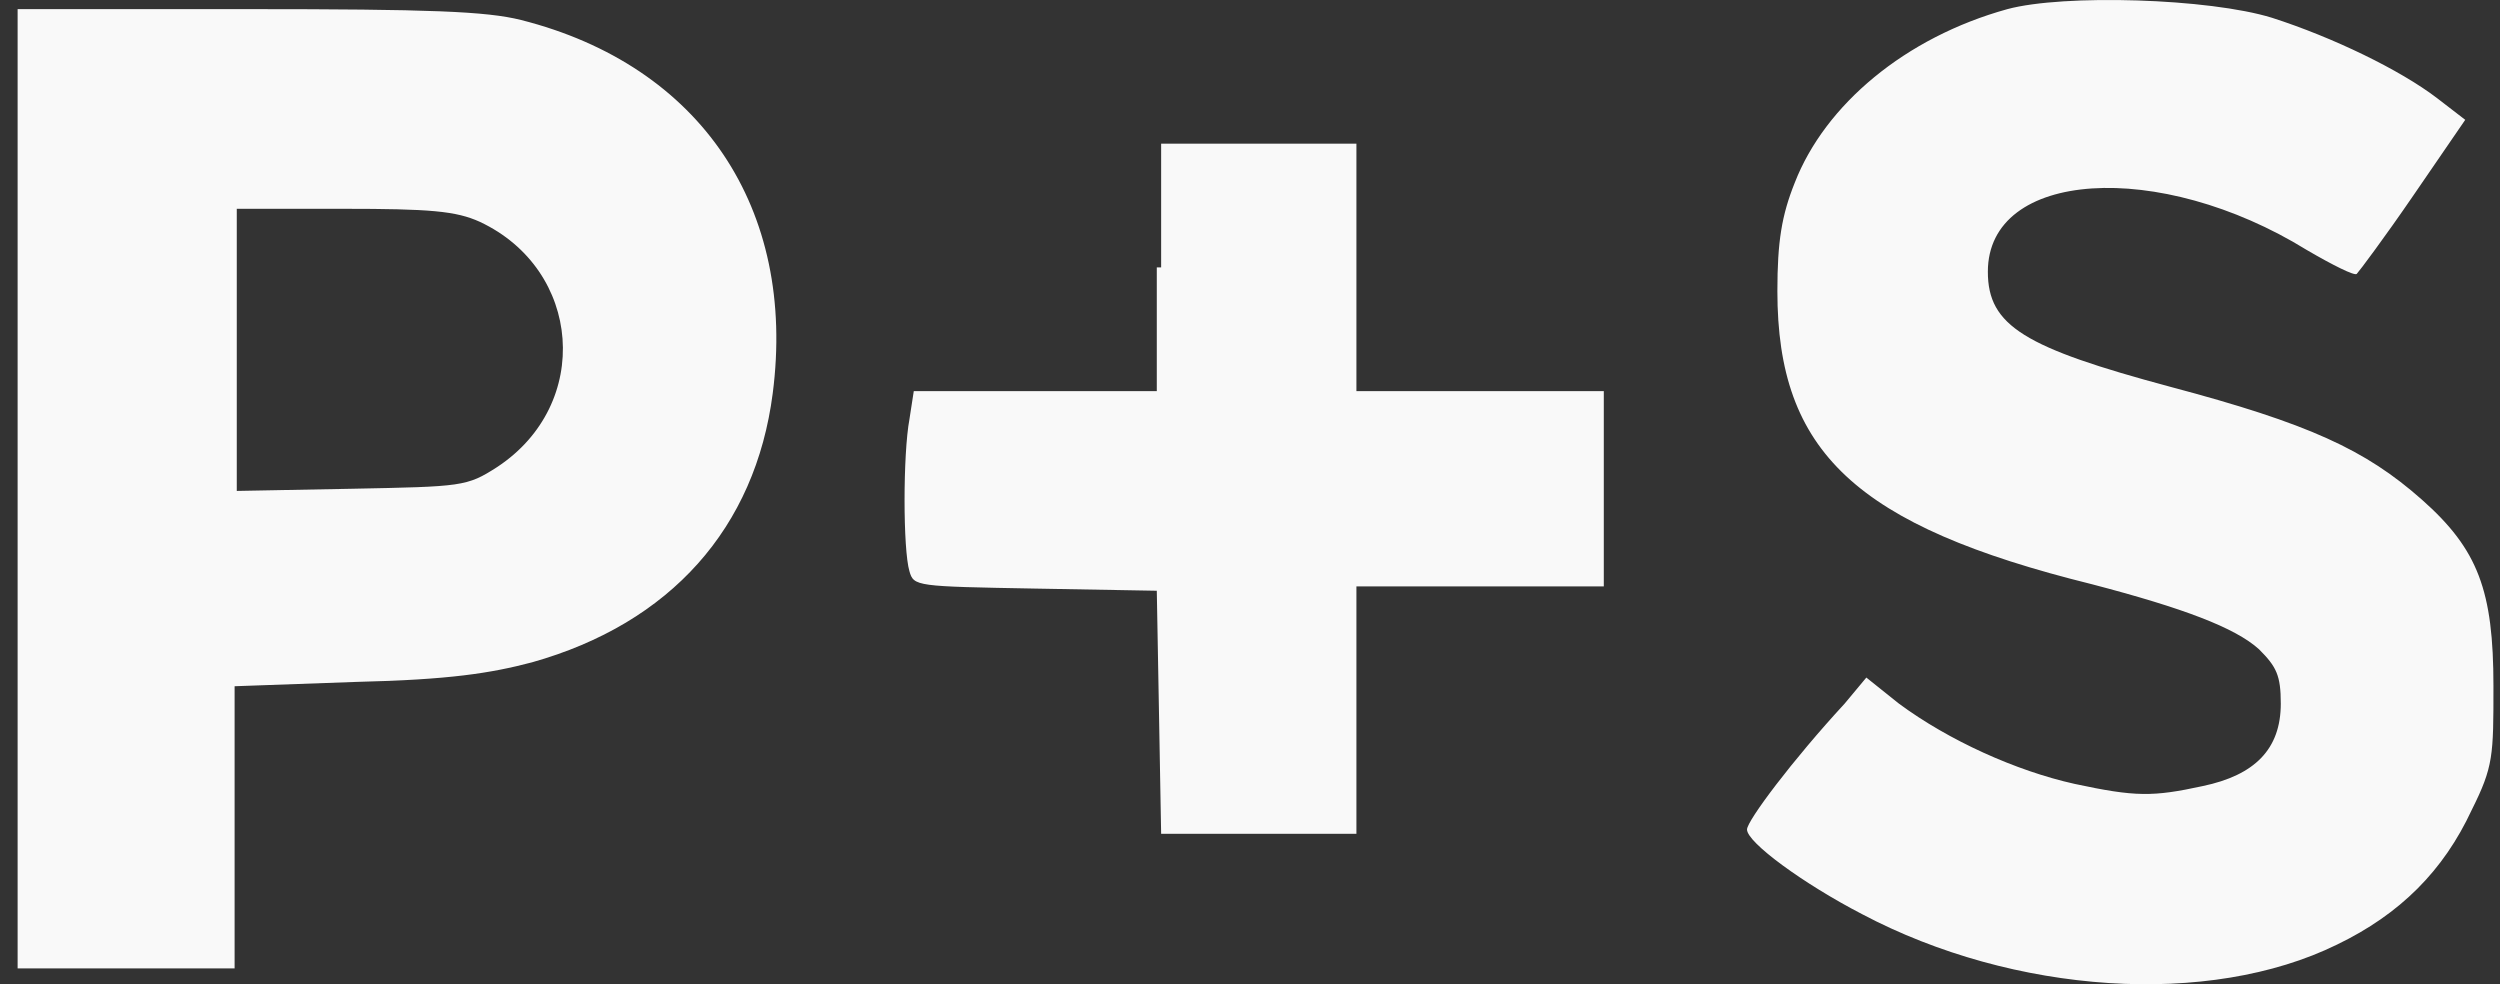 <svg width="127" height="50" viewBox="0 0 127 50" fill="none" xmlns="http://www.w3.org/2000/svg">
<rect x="0" y="0" width="127" height="50" fill="#333333" stroke="none"/>
<path fill-rule="evenodd" clip-rule="evenodd" d="M101.975 0.464C96.794 1.897 92.716 5.315 91.173 9.284C90.511 10.938 90.291 12.261 90.291 14.796C90.291 22.954 94.259 26.703 106.274 29.68C110.904 30.892 113.549 31.884 114.762 32.987C115.644 33.869 115.864 34.31 115.864 35.743C115.864 38.058 114.541 39.381 111.896 39.933C109.361 40.484 108.479 40.484 105.392 39.822C102.416 39.161 98.999 37.617 96.464 35.743L94.81 34.42L93.708 35.743C91.063 38.61 88.748 41.697 88.748 42.138C88.748 42.799 91.614 44.894 94.59 46.437C102.306 50.516 112.227 51.178 118.73 47.981C121.927 46.437 124.131 44.232 125.564 41.145C126.667 38.94 126.667 38.389 126.667 34.861C126.667 30.01 125.895 27.916 123.029 25.38C120.163 22.844 117.297 21.521 110.243 19.647C102.857 17.663 100.983 16.56 100.983 13.804C100.983 8.622 109.691 8.071 117.187 12.701C118.51 13.473 119.612 14.024 119.722 13.914C119.833 13.804 121.155 12.04 122.588 9.945L125.234 6.087L123.801 4.984C121.927 3.551 118.51 1.897 115.423 0.905C112.227 -0.087 104.841 -0.308 101.975 0.464ZM0.895 24.939V49.193H6.406H11.918V42.027V34.861L18.091 34.641C22.831 34.531 24.925 34.2 27.019 33.648C34.074 31.664 38.373 26.813 39.255 19.978C40.467 10.607 35.617 3.33 26.468 1.015C24.704 0.574 21.839 0.464 12.579 0.464H0.895V24.939ZM58.765 13.584V19.868H52.593H46.42L46.199 21.301C45.869 23.065 45.869 27.916 46.199 29.018C46.42 29.79 46.53 29.79 52.593 29.9L58.765 30.01L58.876 36.184L58.986 42.358H63.946H68.906V36.074V29.79H75.19H81.473V24.829V19.868H75.19H68.906V13.584V7.299H63.946H58.986V13.584H58.765ZM24.374 11.268C29.555 13.694 30.106 20.529 25.256 23.726C23.712 24.718 23.492 24.718 17.87 24.829L12.028 24.939V17.773V10.607H17.429C21.839 10.607 23.161 10.717 24.374 11.268Z" fill="#F9F9F9"/>
</svg>
